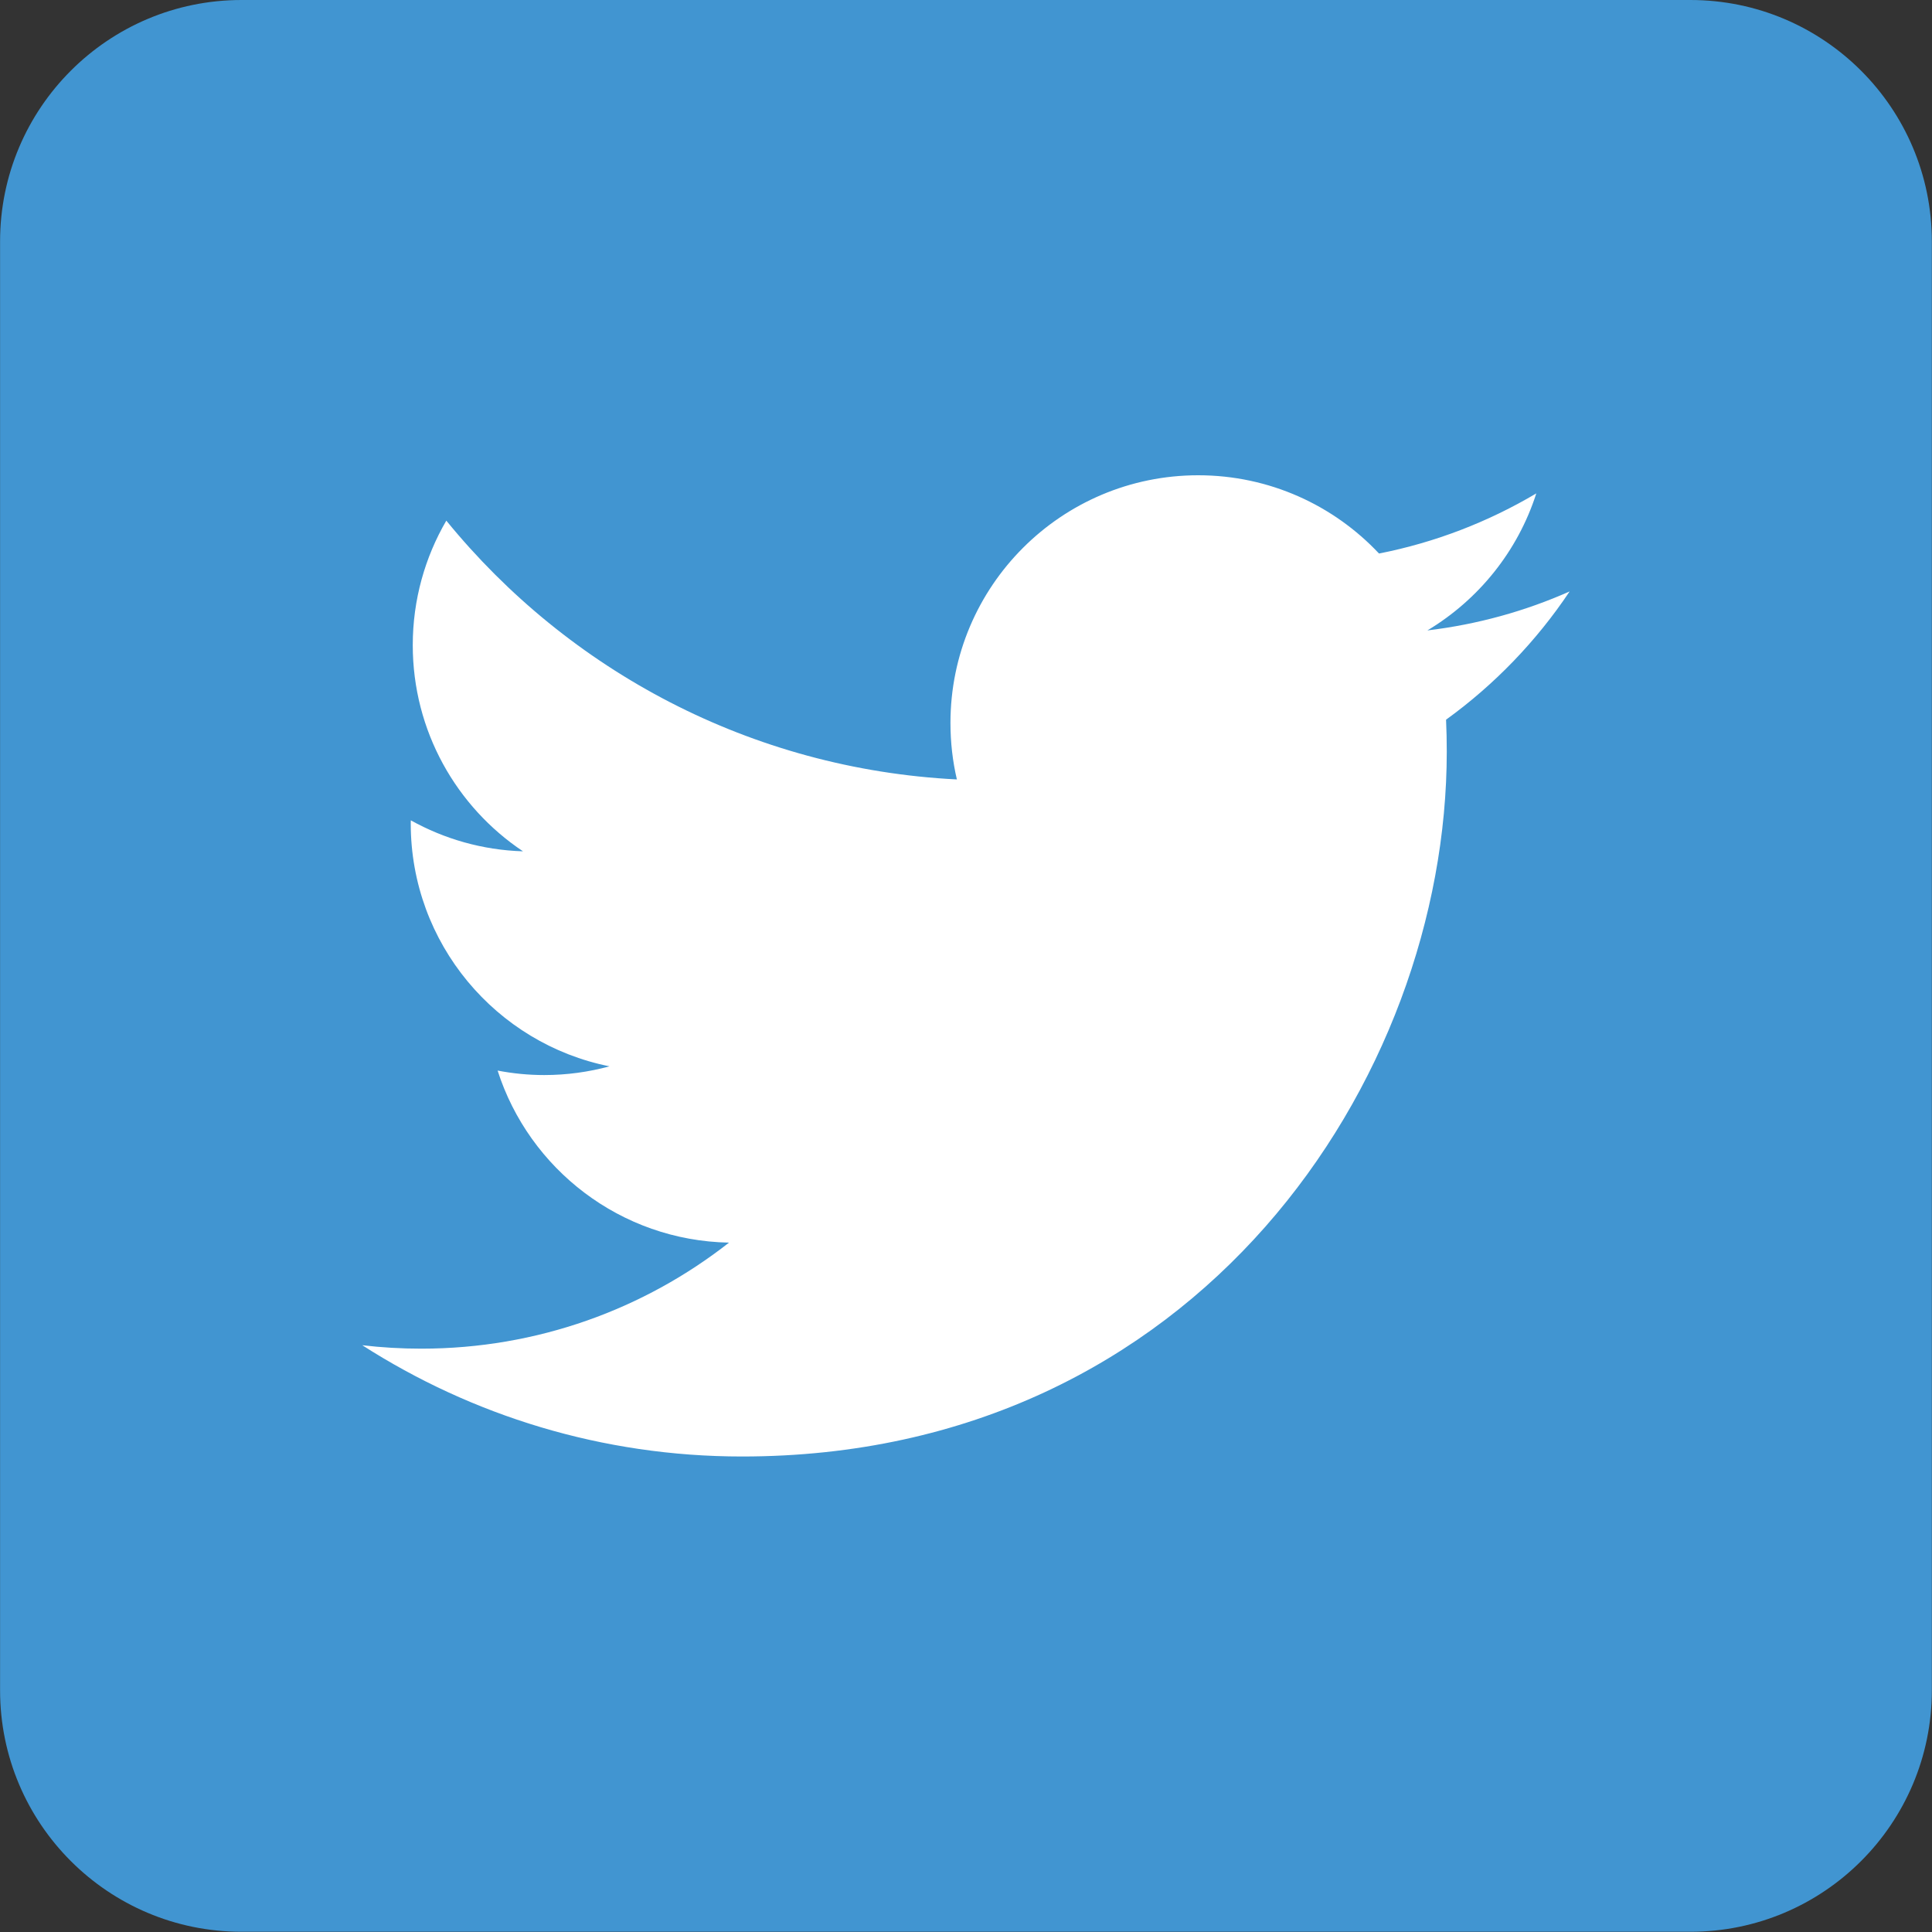 <?xml version="1.0" encoding="UTF-8" standalone="no"?>
<!DOCTYPE svg PUBLIC "-//W3C//DTD SVG 1.1//EN" "http://www.w3.org/Graphics/SVG/1.1/DTD/svg11.dtd">
<svg width="100%" height="100%" viewBox="0 0 1667 1667" version="1.1" xmlns="http://www.w3.org/2000/svg" xmlns:xlink="http://www.w3.org/1999/xlink" xml:space="preserve" xmlns:serif="http://www.serif.com/" style="fill-rule:evenodd;clip-rule:evenodd;stroke-linejoin:round;stroke-miterlimit:2;">
    <rect x="0" y="0" width="1667" height="1667" fill="#333333" stroke="none"/>
    <g transform="matrix(1,0,0,1,-774.092,-8.338)">
        <g transform="matrix(4.167,0,0,4.167,0,0)">
            <path d="M535.782,402L235.782,402C208.167,402 185.782,379.614 185.782,352L185.782,52C185.782,24.386 208.167,2.001 235.782,2.001L535.782,2.001C563.396,2.001 585.782,24.386 585.782,52L585.782,352C585.782,379.614 563.396,402 535.782,402Z" style="fill:rgb(65,149,209);fill-rule:nonzero;"/>
        </g>
        <g transform="matrix(4.167,0,0,4.167,0,0)">
            <path d="M339.405,303.589C433.749,303.589 485.34,225.428 485.34,157.653C485.34,155.432 485.295,153.221 485.194,151.022C495.208,143.783 503.914,134.75 510.782,124.465C501.591,128.547 491.701,131.299 481.327,132.54C491.916,126.19 500.046,116.143 503.88,104.167C493.967,110.042 482.996,114.315 471.312,116.616C461.953,106.647 448.623,100.412 433.873,100.412C405.544,100.412 382.573,123.382 382.573,151.699C382.573,155.725 383.024,159.638 383.904,163.394C341.277,161.251 303.477,140.84 278.182,109.805C273.773,117.383 271.235,126.19 271.235,135.585C271.235,153.379 280.291,169.088 294.06,178.279C285.647,178.02 277.742,175.708 270.83,171.862C270.818,172.076 270.818,172.291 270.818,172.516C270.818,197.359 288.5,218.098 311.968,222.801C307.66,223.973 303.127,224.606 298.447,224.606C295.143,224.606 291.929,224.278 288.805,223.68C295.334,244.058 314.269,258.887 336.721,259.305C319.163,273.063 297.048,281.261 273.017,281.261C268.878,281.261 264.796,281.023 260.782,280.55C283.482,295.098 310.435,303.589 339.405,303.589Z" style="fill:white;fill-rule:nonzero;"/>
        </g>
    </g>
</svg>
